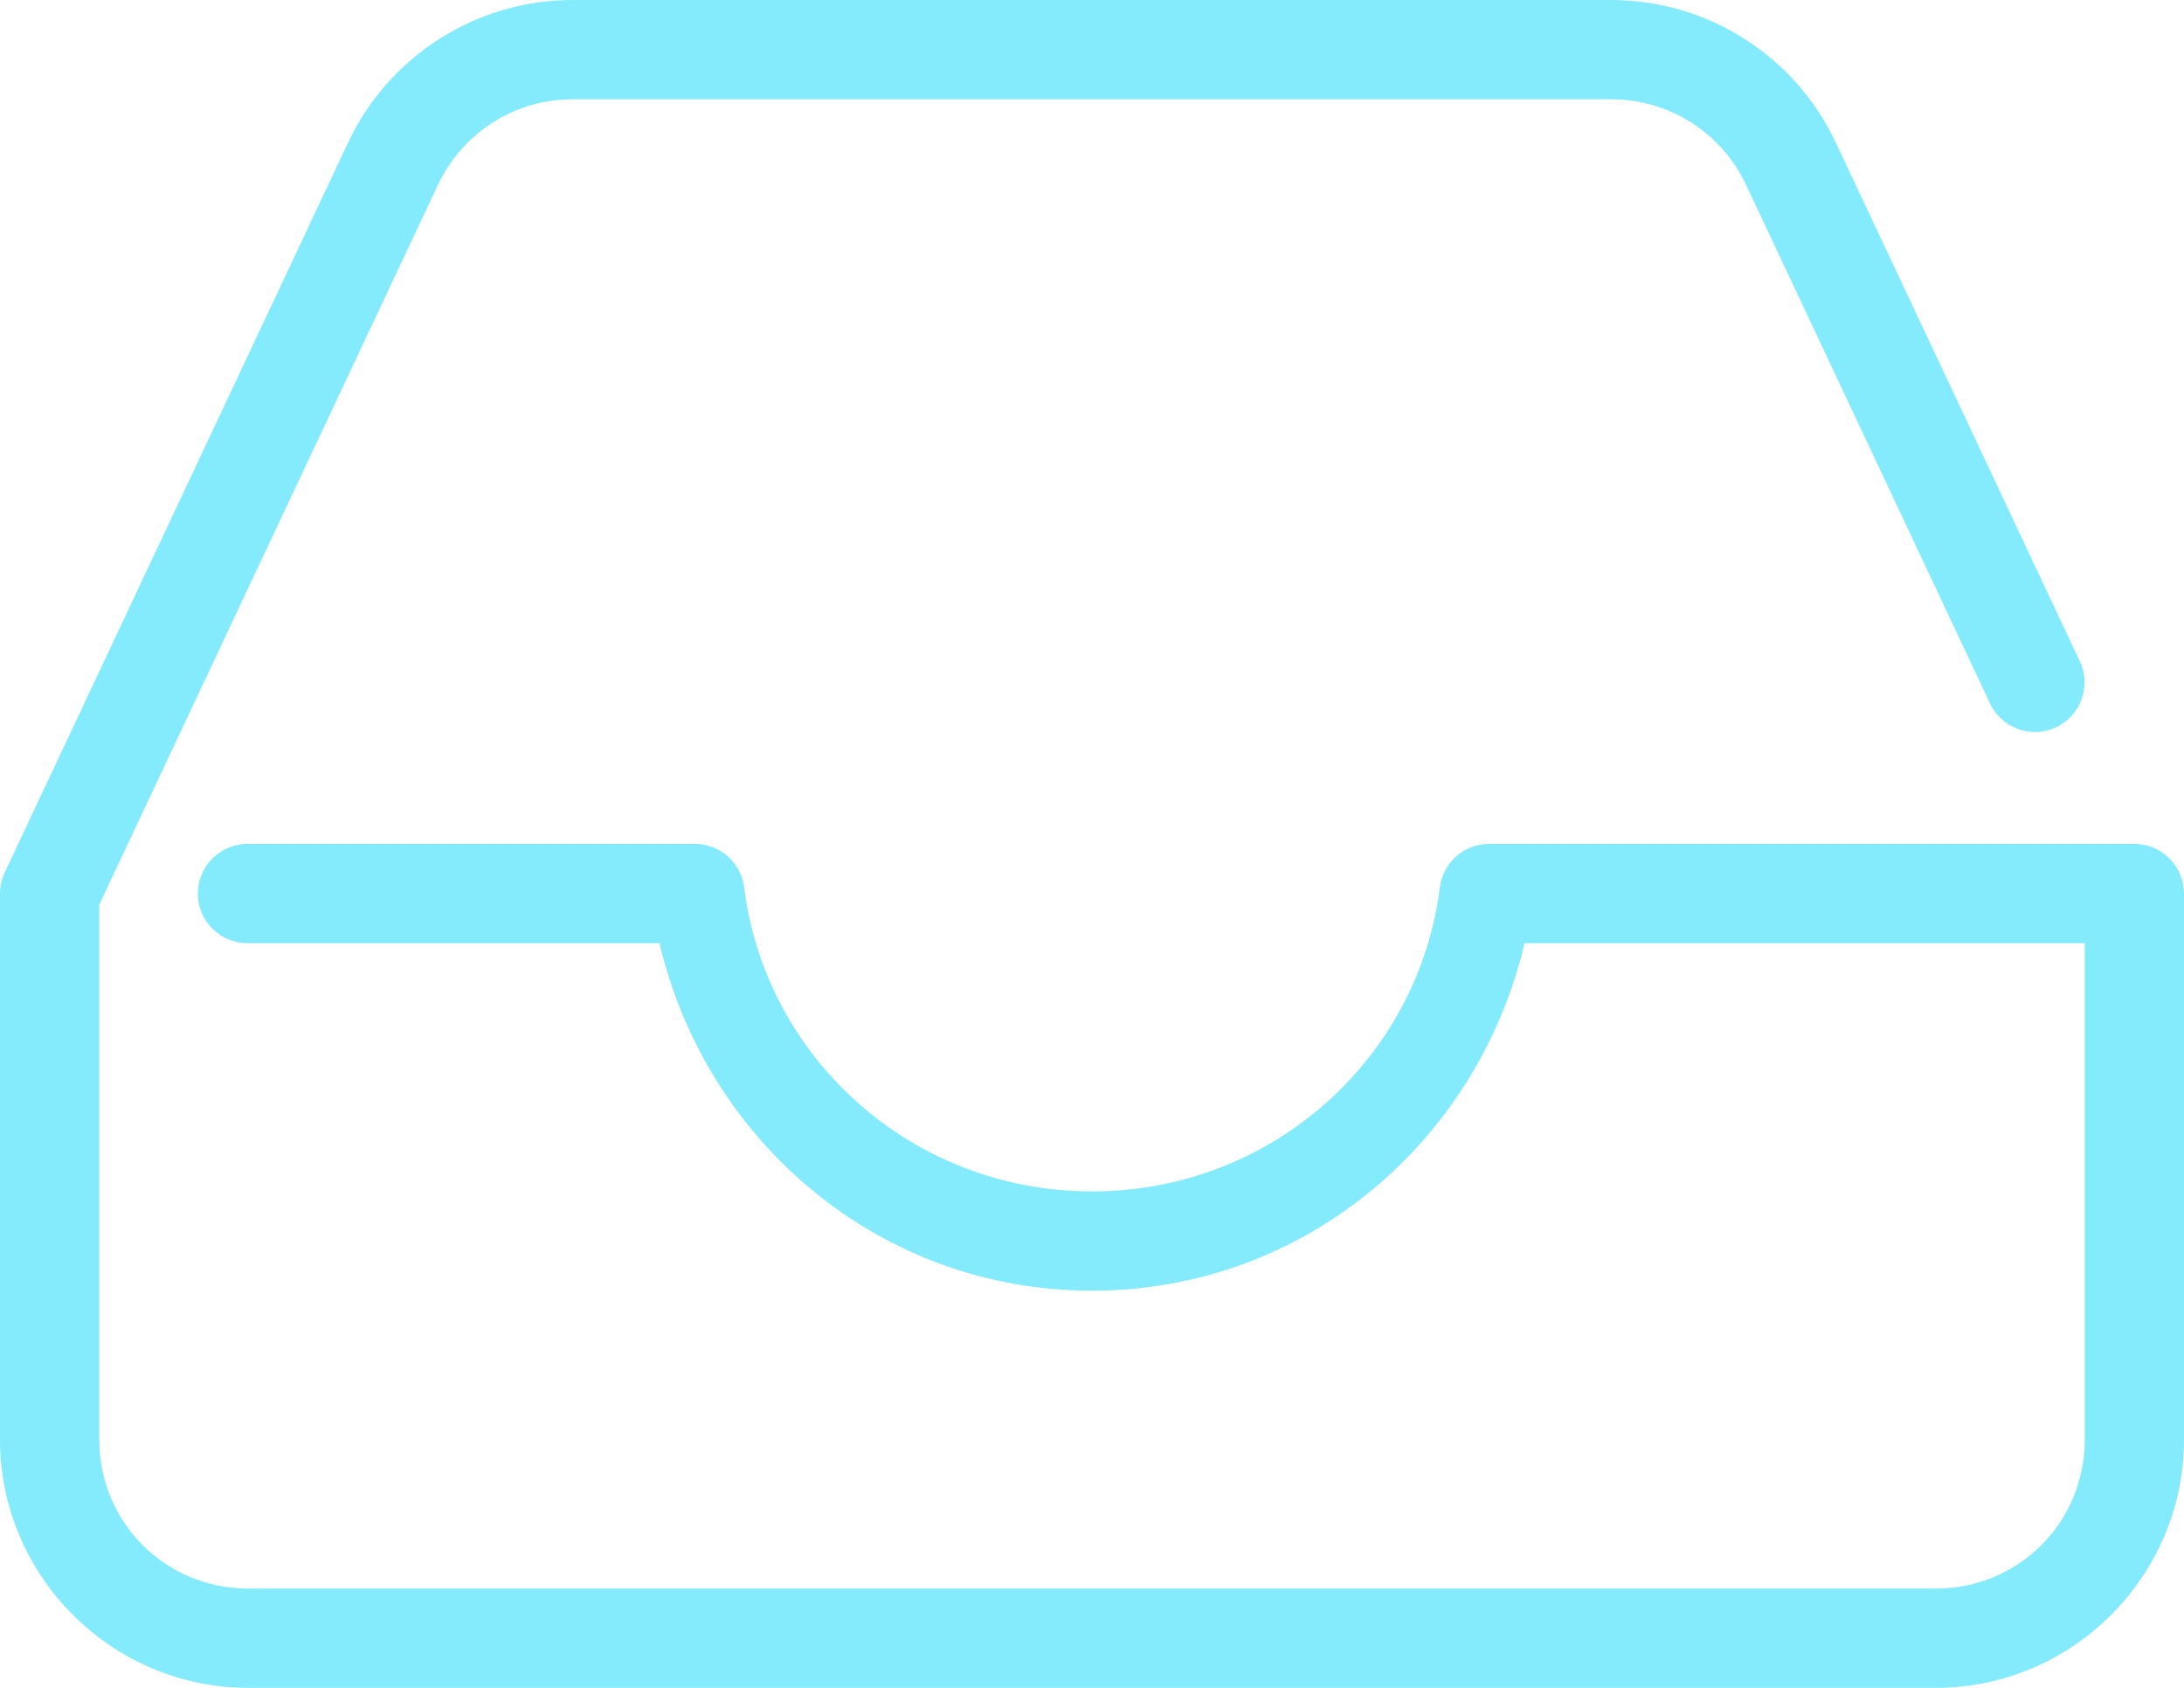 <?xml version="1.0" encoding="UTF-8"?><svg width="88" height="68" viewBox="0 0 88 68" fill="none" xmlns="http://www.w3.org/2000/svg">
<path d="M23.074 0C19.206 0 15.675 2.242 14.027 5.742L0.191 35.148C0.066 35.415 0 35.706 0 36V58C0 63.499 4.501 68 10 68H78C83.499 68 88 63.499 88 58V36C88 35.47 87.789 34.961 87.414 34.586C87.039 34.211 86.53 34 86 34H60C59.513 34 59.042 34.178 58.677 34.5C58.312 34.822 58.077 35.267 58.016 35.75C57.152 42.656 51.233 48 44 48C36.767 48 30.848 42.656 29.984 35.75C29.923 35.267 29.688 34.822 29.323 34.5C28.957 34.178 28.487 34 28 34H10C9.735 33.996 9.472 34.045 9.226 34.144C8.98 34.243 8.756 34.39 8.567 34.576C8.379 34.762 8.229 34.983 8.126 35.228C8.024 35.472 7.972 35.735 7.972 36C7.972 36.265 8.024 36.528 8.126 36.772C8.229 37.017 8.379 37.238 8.567 37.424C8.756 37.61 8.98 37.757 9.226 37.856C9.472 37.955 9.735 38.004 10 38H26.574C28.443 45.979 35.438 52 44 52C52.562 52 59.557 45.979 61.426 38H84V58C84 61.337 81.337 64 78 64H10C6.663 64 4 61.337 4 58V36.445L17.648 7.445C18.641 5.338 20.747 4 23.074 4H64.922C67.249 4 69.362 5.339 70.352 7.445L80.156 28.281C80.262 28.528 80.417 28.75 80.611 28.936C80.805 29.122 81.034 29.266 81.285 29.362C81.536 29.457 81.803 29.5 82.072 29.49C82.34 29.48 82.603 29.415 82.846 29.301C83.089 29.186 83.306 29.024 83.485 28.824C83.664 28.624 83.801 28.39 83.887 28.136C83.974 27.882 84.008 27.613 83.989 27.346C83.969 27.078 83.896 26.817 83.773 26.578L73.969 5.742C72.323 2.24 68.79 0 64.922 0H23.074Z" fill="#84EBFC"/>
</svg>
